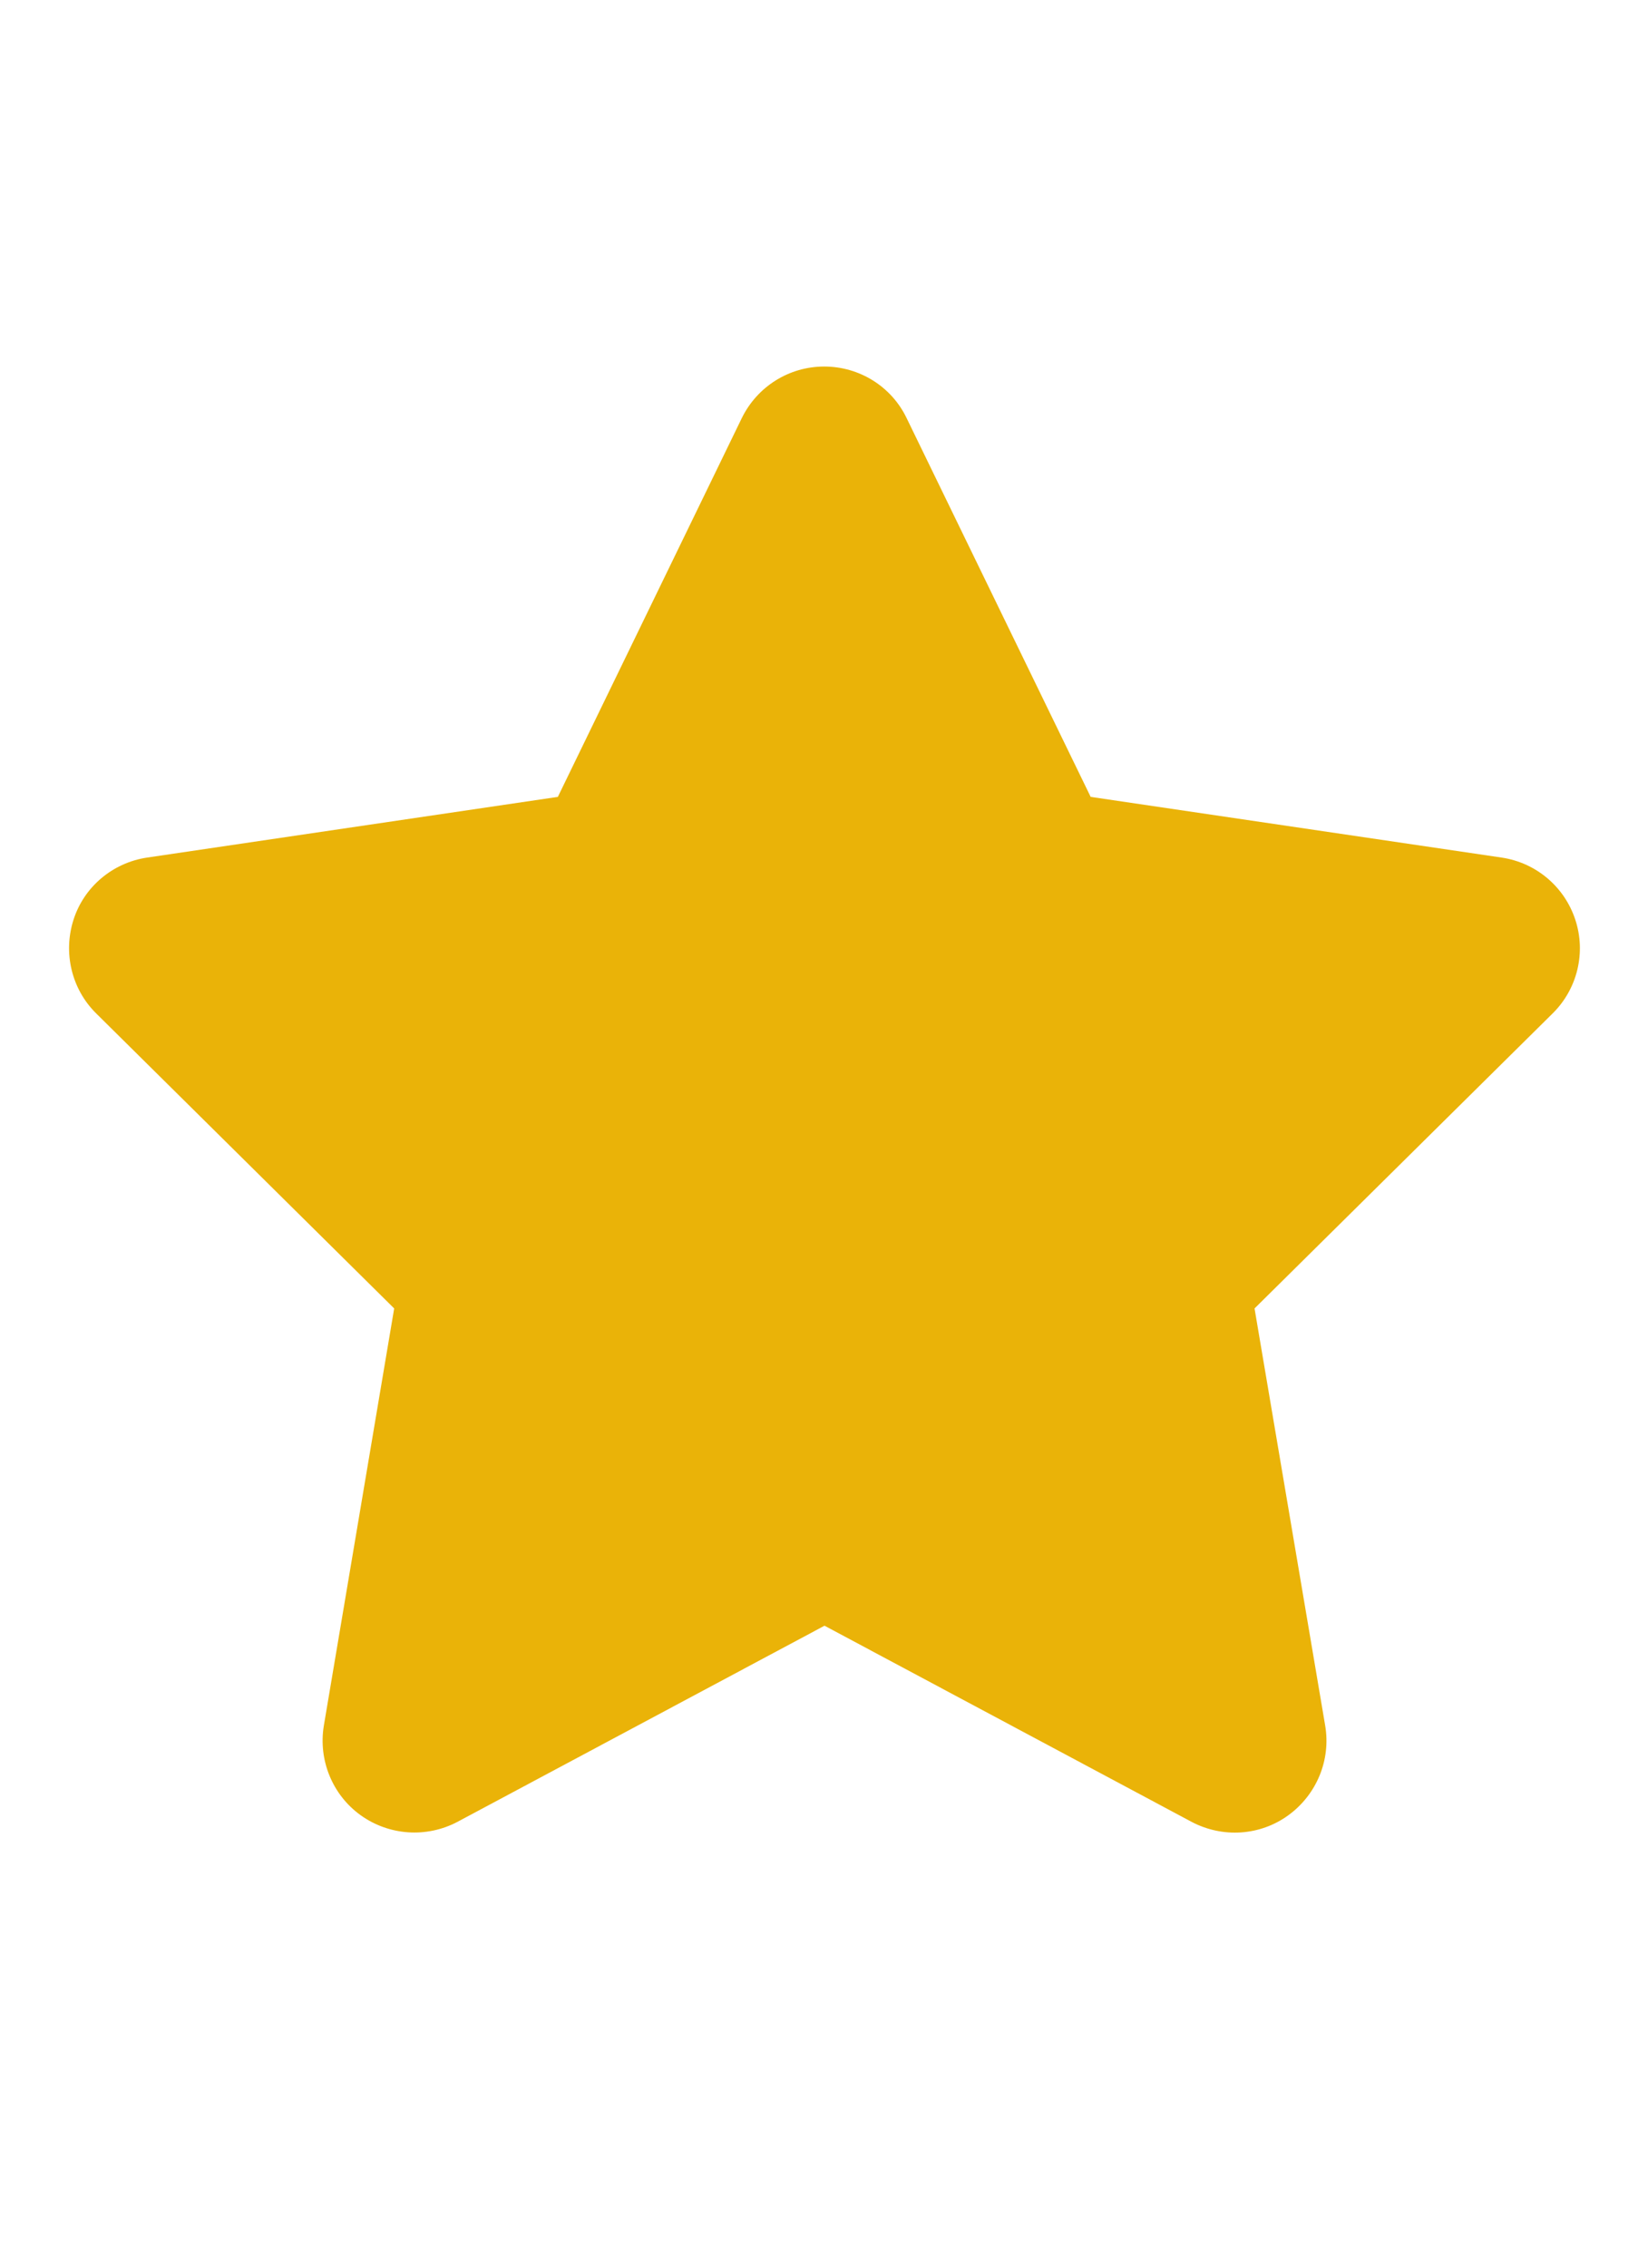 <?xml version="1.0" encoding="utf-8"?>
<svg xmlns="http://www.w3.org/2000/svg" fill="none" height="100%" overflow="visible" preserveAspectRatio="none" style="display: block;" viewBox="0 0 16 22" width="100%">
<g id="i">
<g id="svg">
<g clip-path="url(#clip0_0_20)" id="Frame">
<path d="M8.802 4.056C8.655 3.75 8.344 3.556 8.002 3.556C7.661 3.556 7.352 3.75 7.202 4.056L5.416 7.731L1.427 8.32C1.094 8.37 0.816 8.603 0.714 8.922C0.611 9.242 0.694 9.595 0.933 9.831L3.827 12.694L3.144 16.742C3.089 17.075 3.227 17.414 3.502 17.611C3.777 17.808 4.141 17.833 4.441 17.675L8.005 15.772L11.569 17.675C11.869 17.833 12.233 17.811 12.508 17.611C12.783 17.411 12.922 17.075 12.866 16.742L12.18 12.694L15.075 9.831C15.314 9.595 15.4 9.242 15.294 8.922C15.189 8.603 14.914 8.37 14.58 8.32L10.589 7.731L8.802 4.056Z" fill="#EAB308" id="Vector"/>
</g>
</g>
</g>
<defs>
<clipPath id="clip0_0_20">
<rect fill="white" height="14.222" transform="translate(-0 3.556)" width="16"/>
</clipPath>
</defs>
</svg>